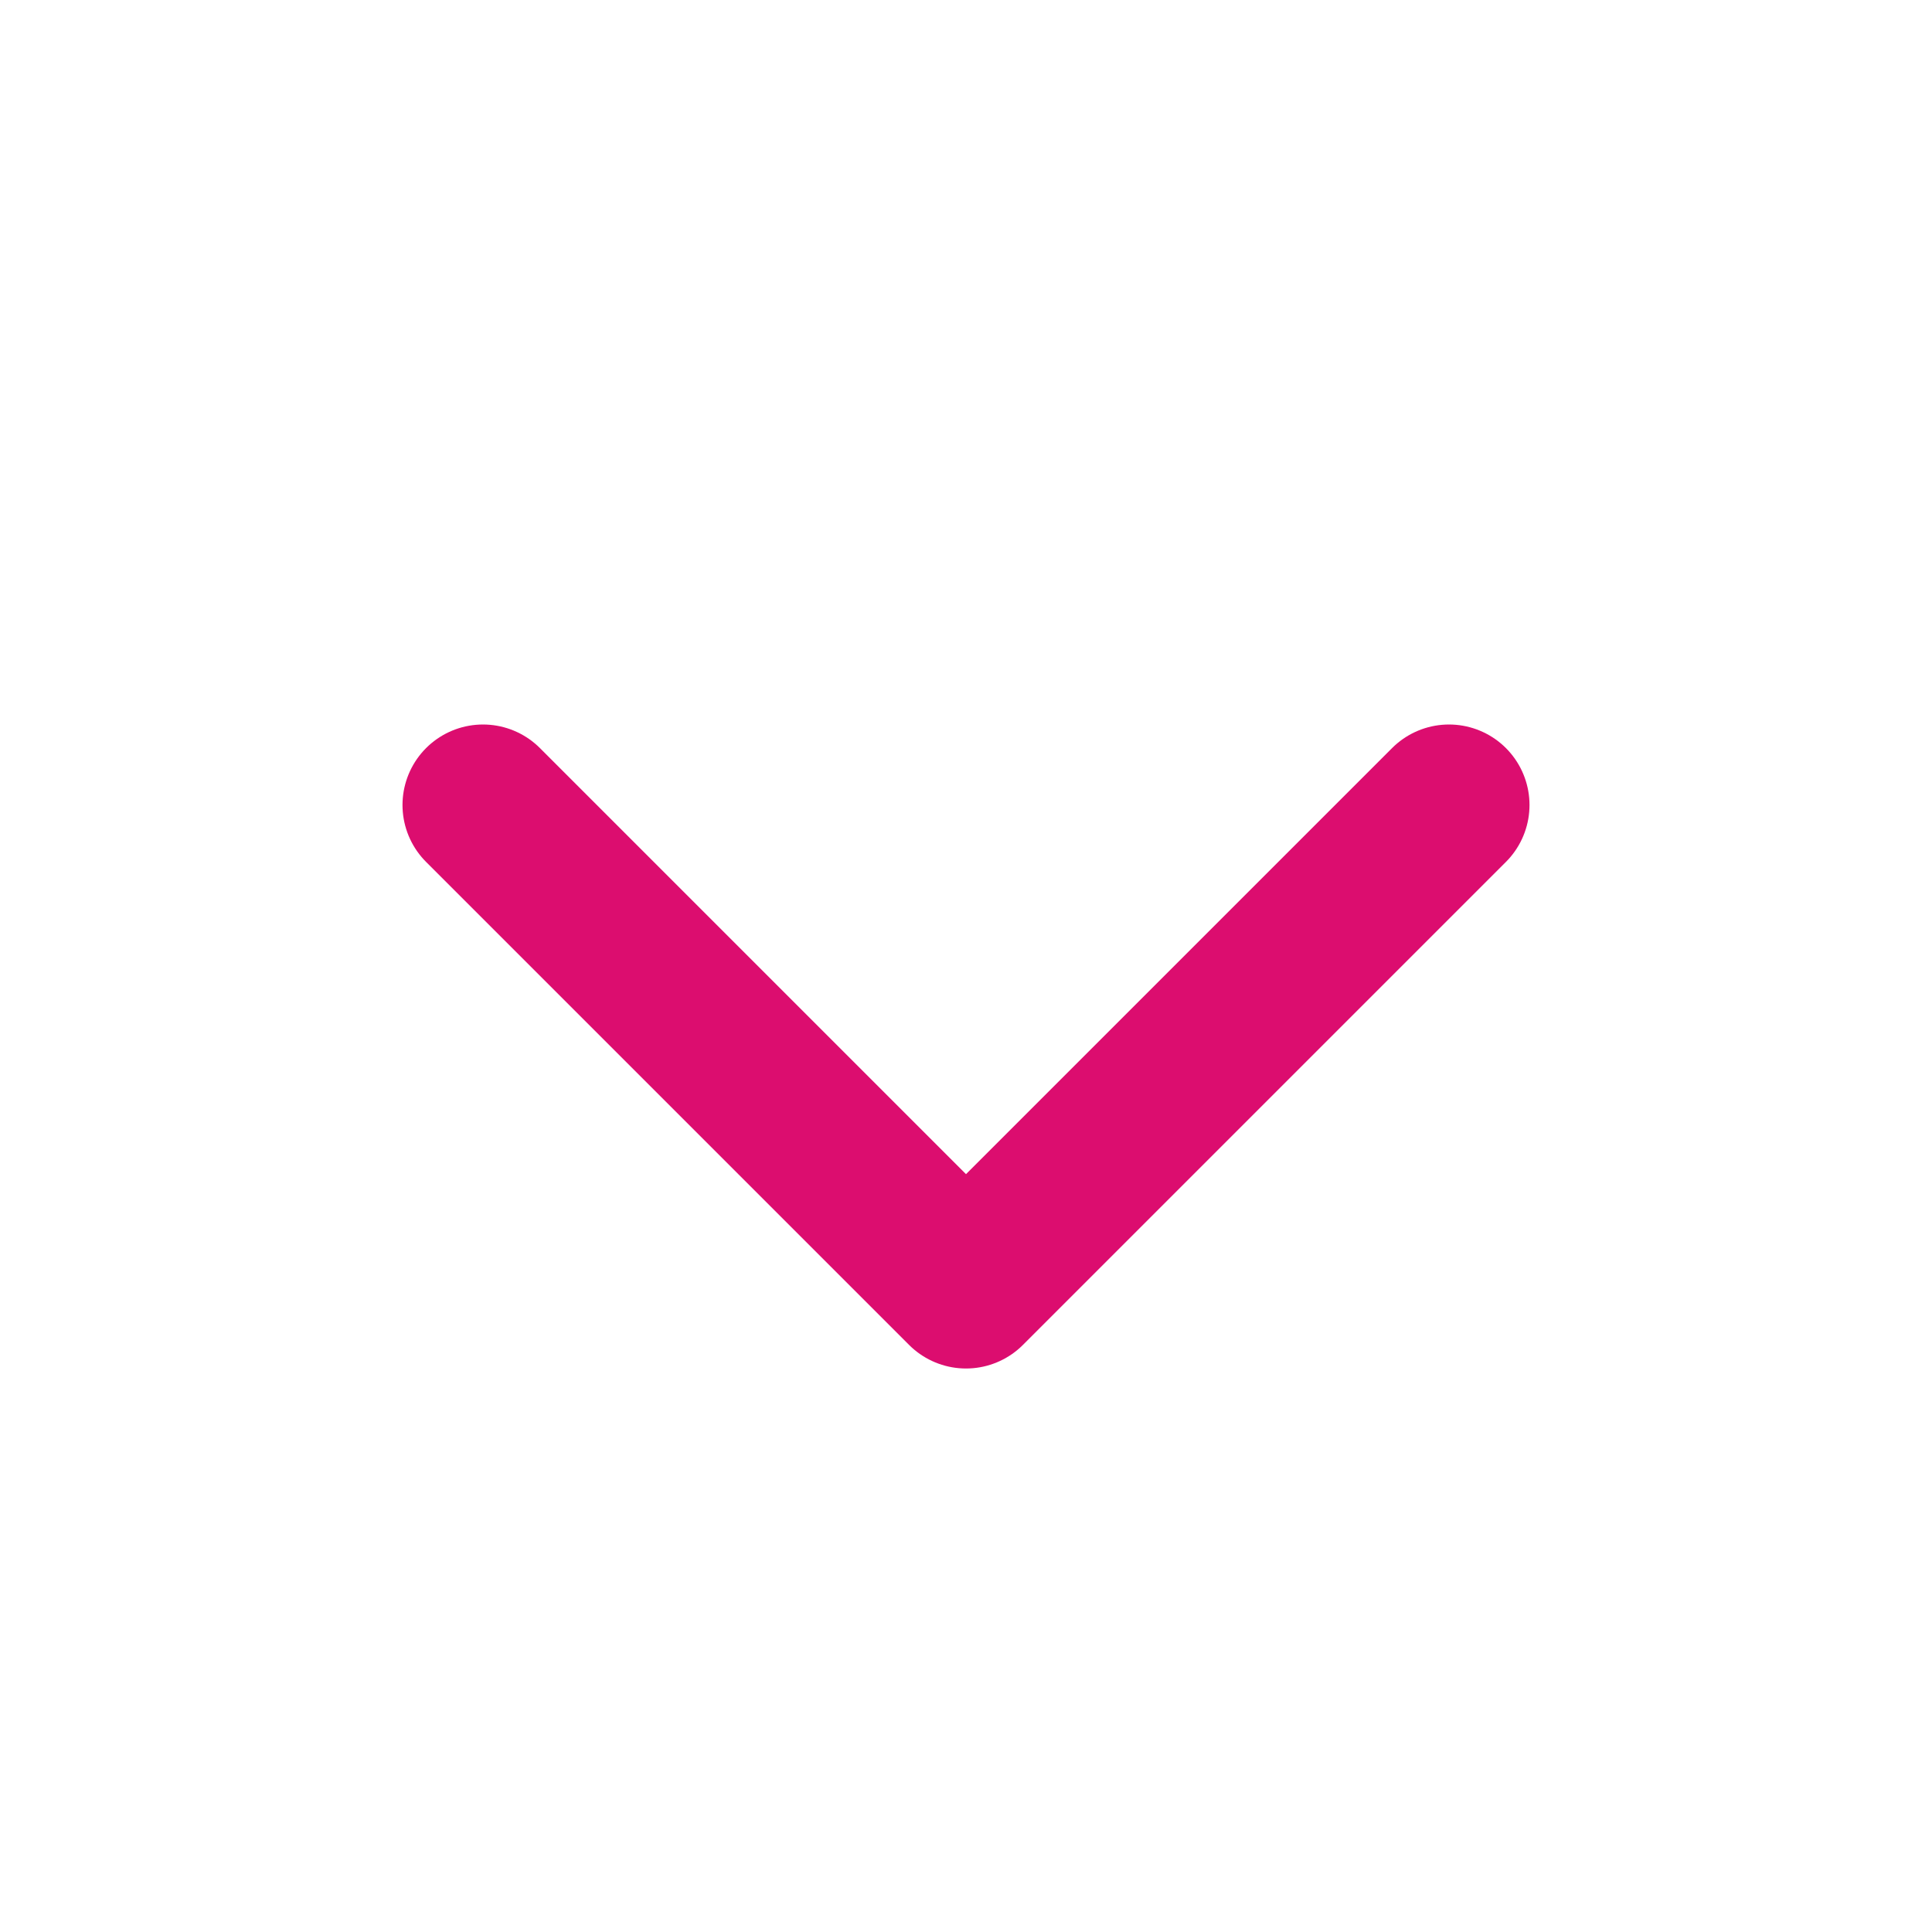 <svg width="24" height="24" viewBox="0 0 24 24" fill="none" xmlns="http://www.w3.org/2000/svg">
<path d="M6 10L12 16L18 10" stroke="#dc0d6f" stroke-width="2" stroke-linecap="round" stroke-linejoin="round"/>
</svg>
